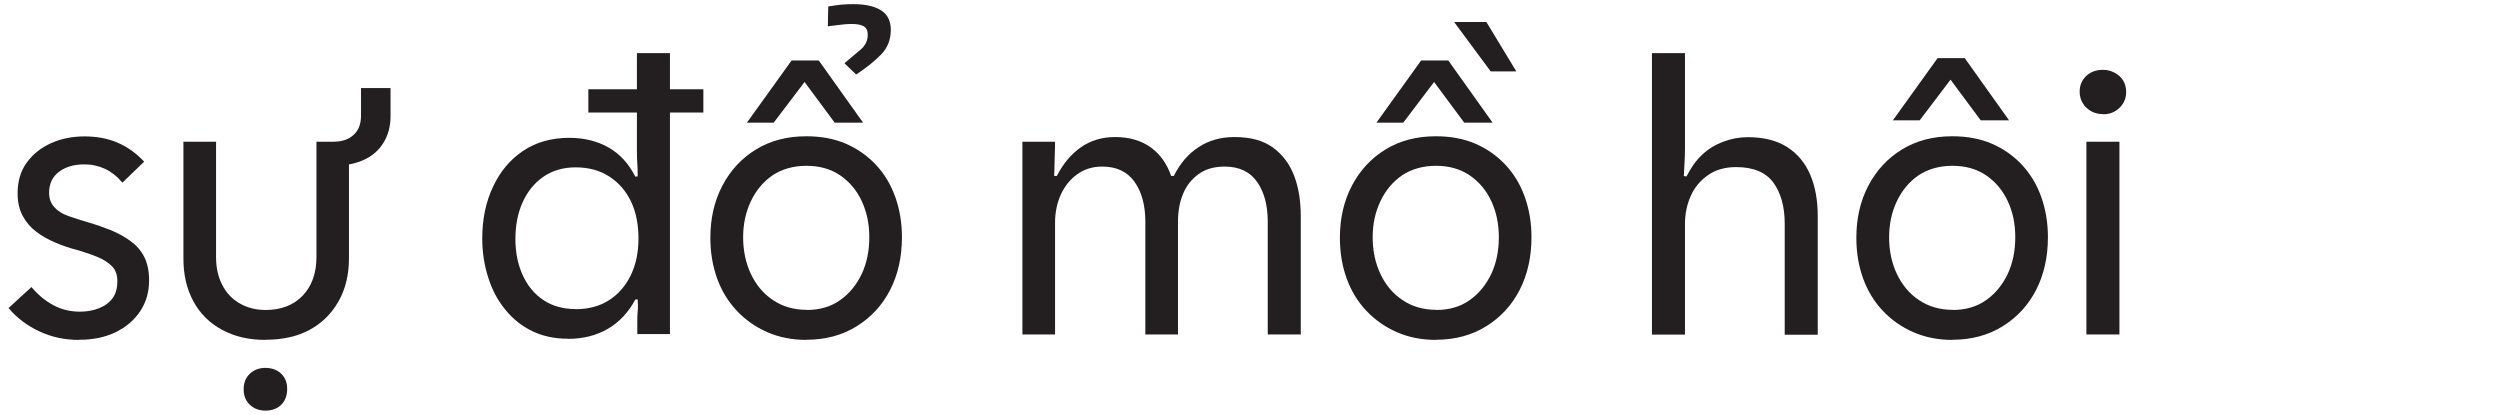 <?xml version="1.0" encoding="UTF-8"?>
<svg xmlns="http://www.w3.org/2000/svg" id="Layer_1" viewBox="0 0 193 32">
  <defs>
    <style>.cls-1{fill:#231f20;stroke-width:0px;}</style>
  </defs>
  <path class="cls-1" d="M6.09,26.24c-1.08,0-2.09-.21-3.03-.65-.94-.43-1.74-1.03-2.4-1.81l1.77-1.62c.5.6,1.06,1.06,1.69,1.4s1.31.5,2.06.5c.54,0,1.03-.09,1.48-.27s.79-.44,1.04-.78c.24-.34.36-.77.36-1.29s-.14-.89-.42-1.17c-.28-.28-.65-.52-1.11-.71s-.96-.36-1.5-.52c-.62-.16-1.21-.35-1.75-.59-.55-.23-1.05-.51-1.48-.84-.44-.33-.79-.74-1.05-1.23-.26-.49-.39-1.06-.39-1.73,0-.94.23-1.73.71-2.38.47-.65,1.09-1.15,1.88-1.5.78-.35,1.64-.52,2.58-.52s1.79.16,2.54.48,1.44.81,2.06,1.47l-1.68,1.62c-.4-.48-.85-.83-1.33-1.06-.49-.23-1.02-.35-1.6-.35-.8,0-1.46.19-1.96.57-.51.38-.77.92-.77,1.62,0,.44.13.81.4,1.11.27.3.63.53,1.1.69.46.16.96.32,1.5.48.62.18,1.21.39,1.77.61.56.23,1.06.51,1.52.84.45.33.8.73,1.05,1.21.25.48.38,1.09.38,1.83,0,.9-.23,1.69-.69,2.38-.46.69-1.1,1.23-1.9,1.62-.81.39-1.74.58-2.78.58Z"></path>
  <path class="cls-1" d="M20.49,26.24c-1.26,0-2.37-.25-3.33-.77-.96-.51-1.7-1.24-2.22-2.19-.52-.95-.78-2.05-.78-3.31v-9.03h2.52v8.91c0,.8.15,1.51.47,2.13.31.62.76,1.1,1.35,1.44.59.34,1.25.51,2,.51,1.22,0,2.18-.38,2.88-1.12s1.05-1.73,1.05-2.96v-8.91h1.32c.64,0,1.16-.17,1.54-.52.39-.35.58-.84.58-1.49v-2.13h2.28v2.16c0,.78-.18,1.47-.54,2.05-.36.59-.87,1.04-1.52,1.33-.65.3-1.38.44-2.17.42l1.02-.87v8.04c0,1.28-.27,2.4-.81,3.34-.54.95-1.28,1.68-2.22,2.19-.94.51-2.08.77-3.42.77ZM20.49,31.7c-.48,0-.88-.15-1.2-.45-.32-.3-.48-.7-.48-1.2s.16-.9.48-1.2c.32-.3.72-.45,1.2-.45s.9.15,1.22.45c.31.3.46.69.46,1.17,0,.52-.16.93-.46,1.23-.31.3-.72.45-1.22.45Z"></path>
  <path class="cls-1" d="M43.83,26.15c-1.02,0-1.93-.2-2.73-.58-.8-.39-1.49-.93-2.07-1.64-.58-.7-1.03-1.52-1.33-2.48-.31-.95-.47-1.96-.47-3.04,0-1.48.27-2.81.83-3.99.55-1.18,1.32-2.1,2.32-2.77s2.19-1.01,3.57-1.01c1.14,0,2.15.25,3.02.74.87.49,1.56,1.24,2.08,2.26l.18-.03c0-.36-.01-.69-.03-1-.02-.31-.03-.62-.03-.95v-7.56h2.55v21.69h-2.52v-.92c0-.29,0-.57.03-.85s.02-.58,0-.9h-.18c-.54,1-1.25,1.76-2.13,2.27-.88.51-1.91.77-3.09.77ZM44.43,23.87c1,0,1.86-.23,2.58-.69.72-.46,1.28-1.1,1.68-1.92.4-.82.6-1.77.6-2.85s-.19-2.05-.58-2.86-.94-1.45-1.67-1.92c-.72-.47-1.59-.71-2.61-.71-.96,0-1.79.25-2.49.73-.7.49-1.23,1.15-1.6,1.98-.37.83-.55,1.77-.55,2.81s.18,1.95.55,2.77c.37.83.9,1.48,1.6,1.95s1.53.7,2.49.7ZM45.42,8.69v-1.8h8.88v1.8h-8.88Z"></path>
  <path class="cls-1" d="M62.25,26.24c-1.1,0-2.11-.2-3.02-.6-.91-.4-1.69-.95-2.35-1.65-.66-.7-1.17-1.53-1.52-2.5-.35-.97-.52-2.01-.52-3.14,0-1.5.31-2.84.93-4.02.62-1.18,1.48-2.11,2.59-2.79,1.11-.68,2.4-1.02,3.89-1.02,1.14,0,2.16.19,3.06.58.9.39,1.67.94,2.32,1.63.65.7,1.15,1.53,1.49,2.49.34.96.51,1.99.51,3.09,0,1.52-.3,2.87-.9,4.05-.6,1.18-1.46,2.12-2.58,2.82-1.12.7-2.42,1.05-3.9,1.05ZM62.28,23.93c1,0,1.86-.25,2.58-.76.72-.51,1.27-1.19,1.67-2.03.39-.84.58-1.78.58-2.82s-.19-1.95-.58-2.79-.95-1.5-1.68-2c-.73-.49-1.59-.73-2.59-.73s-1.89.25-2.61.73c-.72.49-1.28,1.16-1.68,2-.4.84-.6,1.77-.6,2.79s.2,1.99.6,2.83c.4.85.97,1.53,1.71,2.02.74.5,1.61.75,2.61.75ZM57.66,9.47l3.45-4.8h2.1l3.42,4.8h-2.19l-2.67-3.6h.69l-2.73,3.6h-2.07ZM66.09,5.75l-.9-.87c.46-.38.87-.73,1.25-1.05.37-.32.55-.7.55-1.14,0-.32-.1-.54-.31-.66s-.52-.18-.94-.18c-.26,0-.55.02-.85.06-.31.04-.64.08-.98.12l.03-1.53c.34-.06.67-.1.99-.14.32-.03.63-.04.93-.04.94,0,1.66.16,2.16.48.5.32.75.82.75,1.5,0,.76-.25,1.4-.76,1.92-.51.52-1.15,1.03-1.91,1.53Z"></path>
  <path class="cls-1" d="M78.93,25.82v-14.88h2.52c0,.32,0,.62-.02.9-.01.28-.02.56-.02.83s-.01.57-.03.91h.21c.48-.94,1.09-1.67,1.84-2.2s1.64-.8,2.66-.8c1.1,0,2.01.27,2.75.8.73.53,1.25,1.27,1.57,2.2h.21c.48-.96,1.11-1.7,1.91-2.22.79-.52,1.71-.78,2.77-.78,1.24,0,2.23.27,2.97.81.74.54,1.28,1.26,1.63,2.16.35.9.52,1.96.52,3.18v9.09h-2.55v-8.7c0-1.28-.28-2.31-.83-3.09-.55-.78-1.39-1.17-2.5-1.17-.8,0-1.47.19-2.01.58-.54.39-.94.9-1.2,1.53-.26.63-.39,1.35-.39,2.15v8.7h-2.52v-8.7c0-1.28-.28-2.31-.84-3.09-.56-.78-1.39-1.17-2.49-1.17-.74,0-1.38.2-1.94.6-.55.4-.97.93-1.26,1.57-.29.65-.44,1.37-.44,2.15v8.64h-2.55Z"></path>
  <path class="cls-1" d="M110.85,26.24c-1.1,0-2.11-.2-3.02-.6-.91-.4-1.69-.95-2.35-1.65-.66-.7-1.17-1.53-1.52-2.5-.35-.97-.52-2.01-.52-3.14,0-1.5.31-2.84.93-4.02.62-1.18,1.48-2.11,2.59-2.79,1.11-.68,2.4-1.02,3.89-1.02,1.14,0,2.16.19,3.06.58.9.39,1.67.94,2.32,1.63.65.7,1.15,1.53,1.49,2.49.34.96.51,1.99.51,3.09,0,1.52-.3,2.87-.9,4.05-.6,1.18-1.46,2.12-2.58,2.82-1.12.7-2.42,1.05-3.9,1.05ZM110.88,23.93c1,0,1.86-.25,2.58-.76.72-.51,1.27-1.19,1.67-2.03.39-.84.58-1.78.58-2.82s-.19-1.95-.58-2.79-.95-1.5-1.68-2c-.73-.49-1.59-.73-2.59-.73s-1.89.25-2.61.73c-.72.49-1.28,1.16-1.68,2-.4.84-.6,1.77-.6,2.79s.2,1.99.6,2.83c.4.85.97,1.53,1.71,2.02.74.5,1.61.75,2.61.75ZM106.26,9.47l3.45-4.8h2.1l3.42,4.8h-2.19l-2.67-3.6h.69l-2.73,3.6h-2.07ZM117.06,5.51h-1.98l-2.82-3.81h2.49l2.31,3.81Z"></path>
  <path class="cls-1" d="M127.53,25.82V4.1h2.55v7.37c0,.35-.01.7-.03,1.04-.02.34-.04.7-.06,1.08l.21.03c.34-.68.74-1.24,1.21-1.68.47-.44,1.01-.77,1.62-1,.61-.23,1.25-.35,1.9-.35,1.24,0,2.25.26,3.05.77.79.51,1.38,1.22,1.77,2.13.39.91.58,1.98.58,3.2v9.15h-2.55v-8.58c0-1.32-.3-2.37-.88-3.17-.59-.79-1.54-1.19-2.87-1.19-.86,0-1.59.21-2.17.62-.59.41-1.04.94-1.33,1.6-.3.66-.45,1.39-.45,2.19v8.52h-2.55Z"></path>
  <path class="cls-1" d="M150.72,26.24c-1.1,0-2.11-.2-3.02-.6-.91-.4-1.69-.95-2.35-1.65-.66-.7-1.17-1.53-1.52-2.5-.35-.97-.52-2.01-.52-3.14,0-1.5.31-2.84.93-4.02.62-1.18,1.48-2.11,2.59-2.79,1.11-.68,2.4-1.02,3.89-1.02,1.14,0,2.16.19,3.06.58.9.39,1.67.94,2.32,1.63.65.7,1.15,1.53,1.49,2.49.34.96.51,1.99.51,3.09,0,1.52-.3,2.87-.9,4.05-.6,1.18-1.46,2.12-2.58,2.82-1.12.7-2.42,1.05-3.9,1.05ZM150.75,23.93c1,0,1.86-.25,2.58-.76.72-.51,1.27-1.19,1.67-2.03.39-.84.58-1.78.58-2.82s-.19-1.95-.58-2.79-.95-1.5-1.68-2c-.73-.49-1.59-.73-2.59-.73s-1.89.25-2.61.73c-.72.49-1.28,1.16-1.68,2-.4.84-.6,1.77-.6,2.79s.2,1.99.6,2.83c.4.85.97,1.53,1.71,2.02.74.5,1.61.75,2.61.75ZM146.13,9.29l3.45-4.8h2.1l3.42,4.8h-2.19l-2.67-3.6h.69l-2.73,3.6h-2.07Z"></path>
  <path class="cls-1" d="M162.36,8.81c-.36,0-.68-.08-.95-.24-.27-.16-.48-.36-.63-.62-.15-.25-.23-.54-.23-.88,0-.48.17-.88.5-1.2.33-.32.77-.48,1.31-.48.32,0,.62.08.9.23.28.15.5.35.65.6.15.25.23.54.23.88,0,.48-.17.89-.51,1.22-.34.33-.76.5-1.26.5ZM161.07,25.82v-14.88h2.55v14.88h-2.55Z"></path>
</svg>
